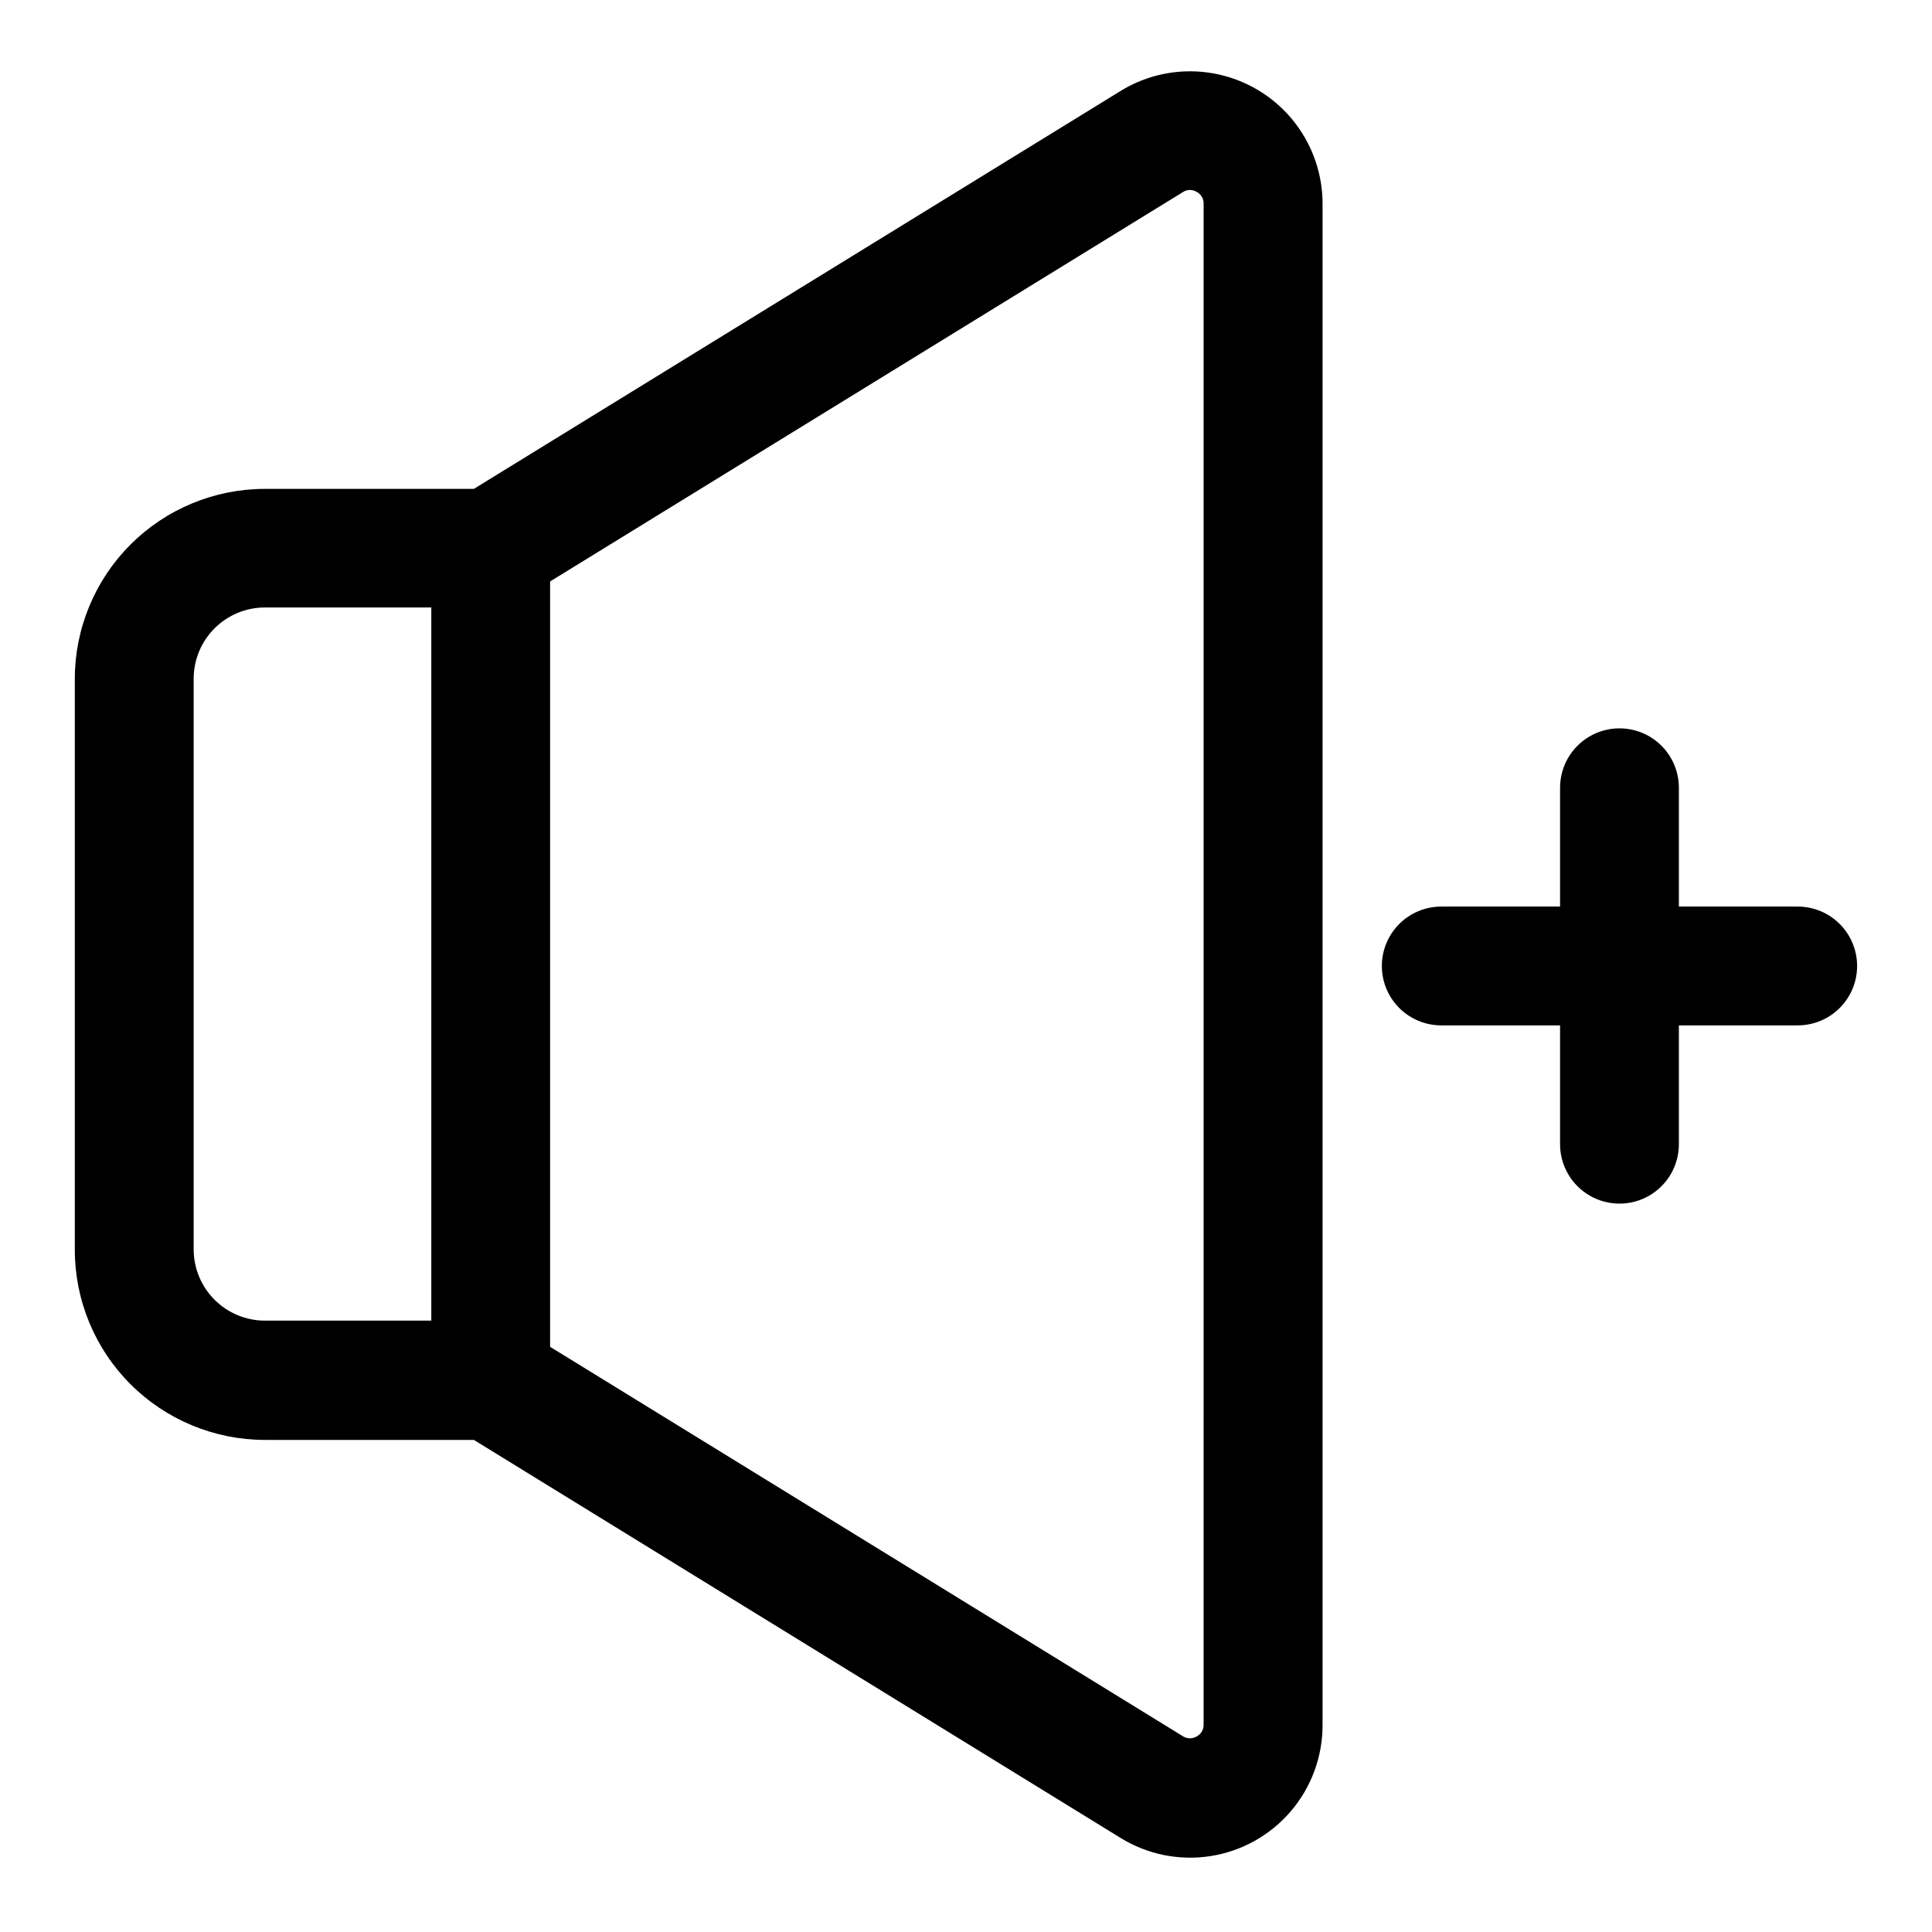 <?xml version="1.0" encoding="UTF-8"?>
<!-- Uploaded to: SVG Repo, www.svgrepo.com, Generator: SVG Repo Mixer Tools -->
<svg fill="#000000" width="800px" height="800px" version="1.1" viewBox="144 144 512 512" xmlns="http://www.w3.org/2000/svg">
 <g>
  <path d="m476.48 167.35c-5.453-3.043-11.621-4.578-17.863-4.445-6.242 0.133-12.34 1.93-17.656 5.203l-171.38 105.45h-55.371c-13.363 0-26.176 5.309-35.625 14.754-9.449 9.449-14.758 22.266-14.758 35.625v151.27c0 13.363 5.309 26.176 14.758 35.625s22.262 14.758 35.625 14.758h55.371l171.38 105.48c7.125 4.398 15.59 6.106 23.867 4.809 8.273-1.293 15.812-5.508 21.25-11.875 5.441-6.367 8.426-14.473 8.414-22.848v-403.17c-0.004-6.25-1.676-12.383-4.844-17.77-3.164-5.387-7.711-9.828-13.168-12.871zm-218.18 326.63h-44.082c-5.012 0-9.816-1.992-13.359-5.535-3.543-3.543-5.535-8.348-5.535-13.359v-151.21c0-5.008 1.992-9.816 5.535-13.359s8.348-5.531 13.359-5.531h44.082zm204.67 107.06h0.004c0.035 1.32-0.688 2.543-1.859 3.148-1.137 0.664-2.547 0.637-3.652-0.078l-167.68-103.19v-202.83l167.68-103.17c1.098-0.738 2.523-0.77 3.652-0.082 1.172 0.605 1.895 1.832 1.859 3.152z"/>
  <path d="m620.41 384.25h-31.488v-31.488c0-5.625-3-10.82-7.871-13.633-4.871-2.812-10.871-2.812-15.742 0s-7.875 8.008-7.875 13.633v31.488h-31.488c-5.625 0-10.82 3-13.633 7.871s-2.812 10.875 0 15.746 8.008 7.871 13.633 7.871h31.488v31.488c0 5.625 3.004 10.824 7.875 13.637s10.871 2.812 15.742 0c4.871-2.812 7.871-8.012 7.871-13.637v-31.488h31.488c5.625 0 10.824-3 13.637-7.871s2.812-10.875 0-15.746-8.012-7.871-13.637-7.871z"/>
 </g>
</svg>